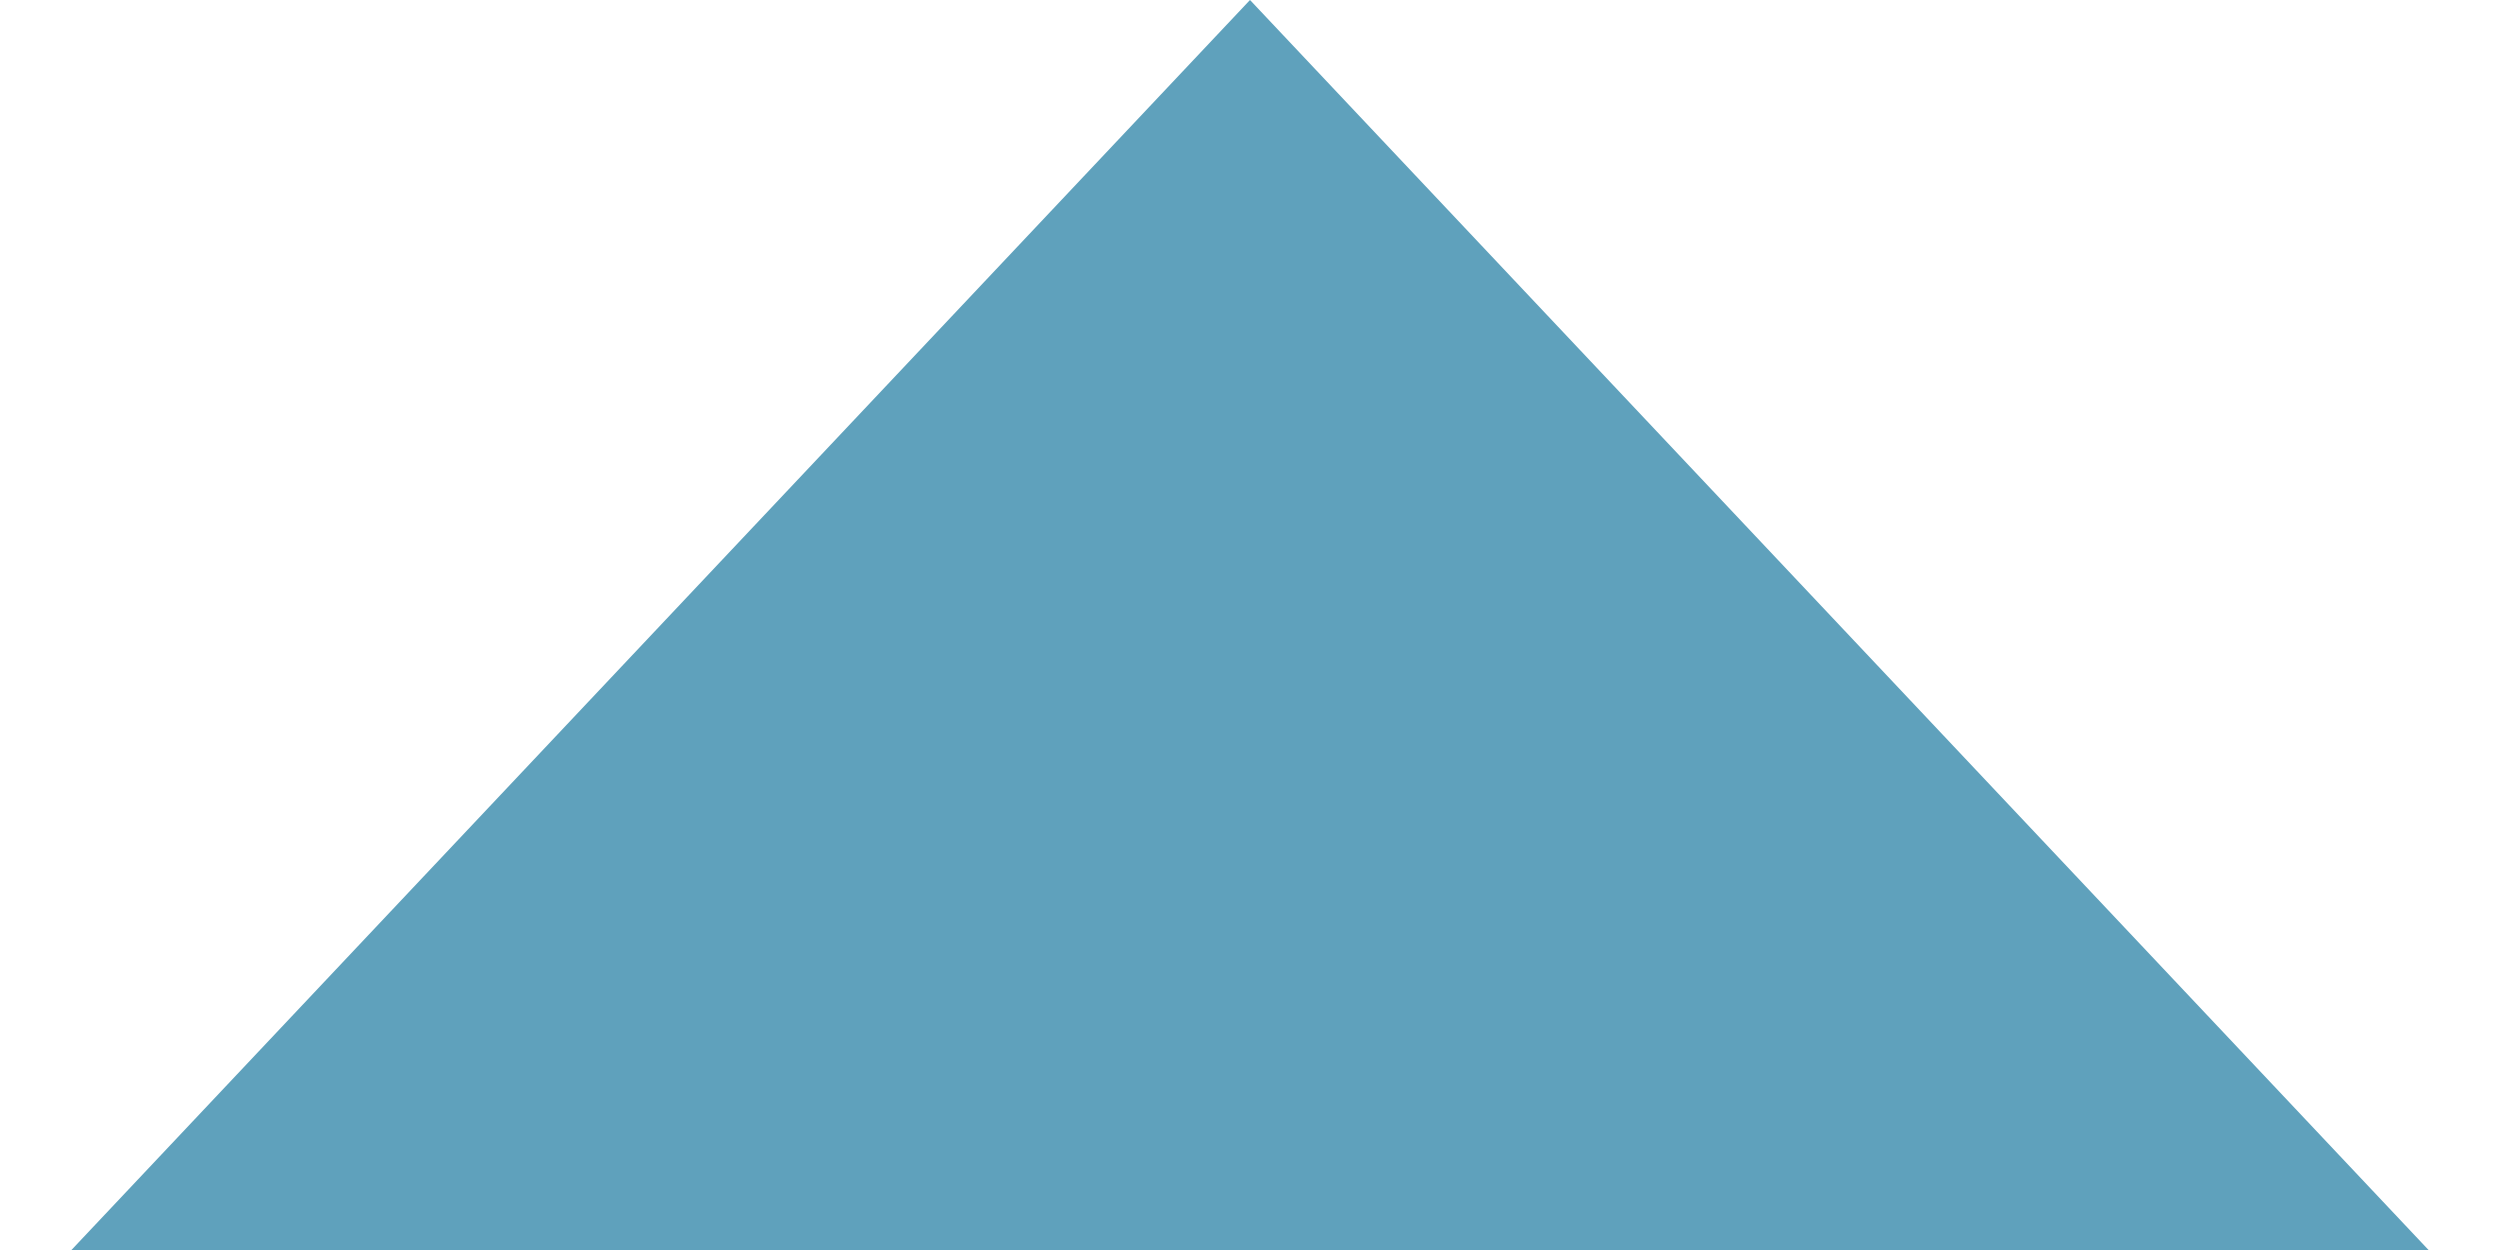 <?xml version="1.0" encoding="utf-8"?>
<!-- Generator: Adobe Illustrator 19.0.0, SVG Export Plug-In . SVG Version: 6.00 Build 0)  -->
<svg version="1.1" id="Shape_1_copy_6_1_" xmlns="http://www.w3.org/2000/svg" xmlns:xlink="http://www.w3.org/1999/xlink" x="0px"
	 y="0px" width="28px" height="14px" viewBox="8 -1 28 14" style="enable-background:new 8 -1 28 14;" xml:space="preserve">
<style type="text/css">
	.st0{fill:#5FA1BC;}
</style>
<g id="Shape_1_copy_6">
	<g>
		<polygon class="st0" points="35.2,13 22,-1 8.8,13 		"/>
	</g>
</g>
</svg>

